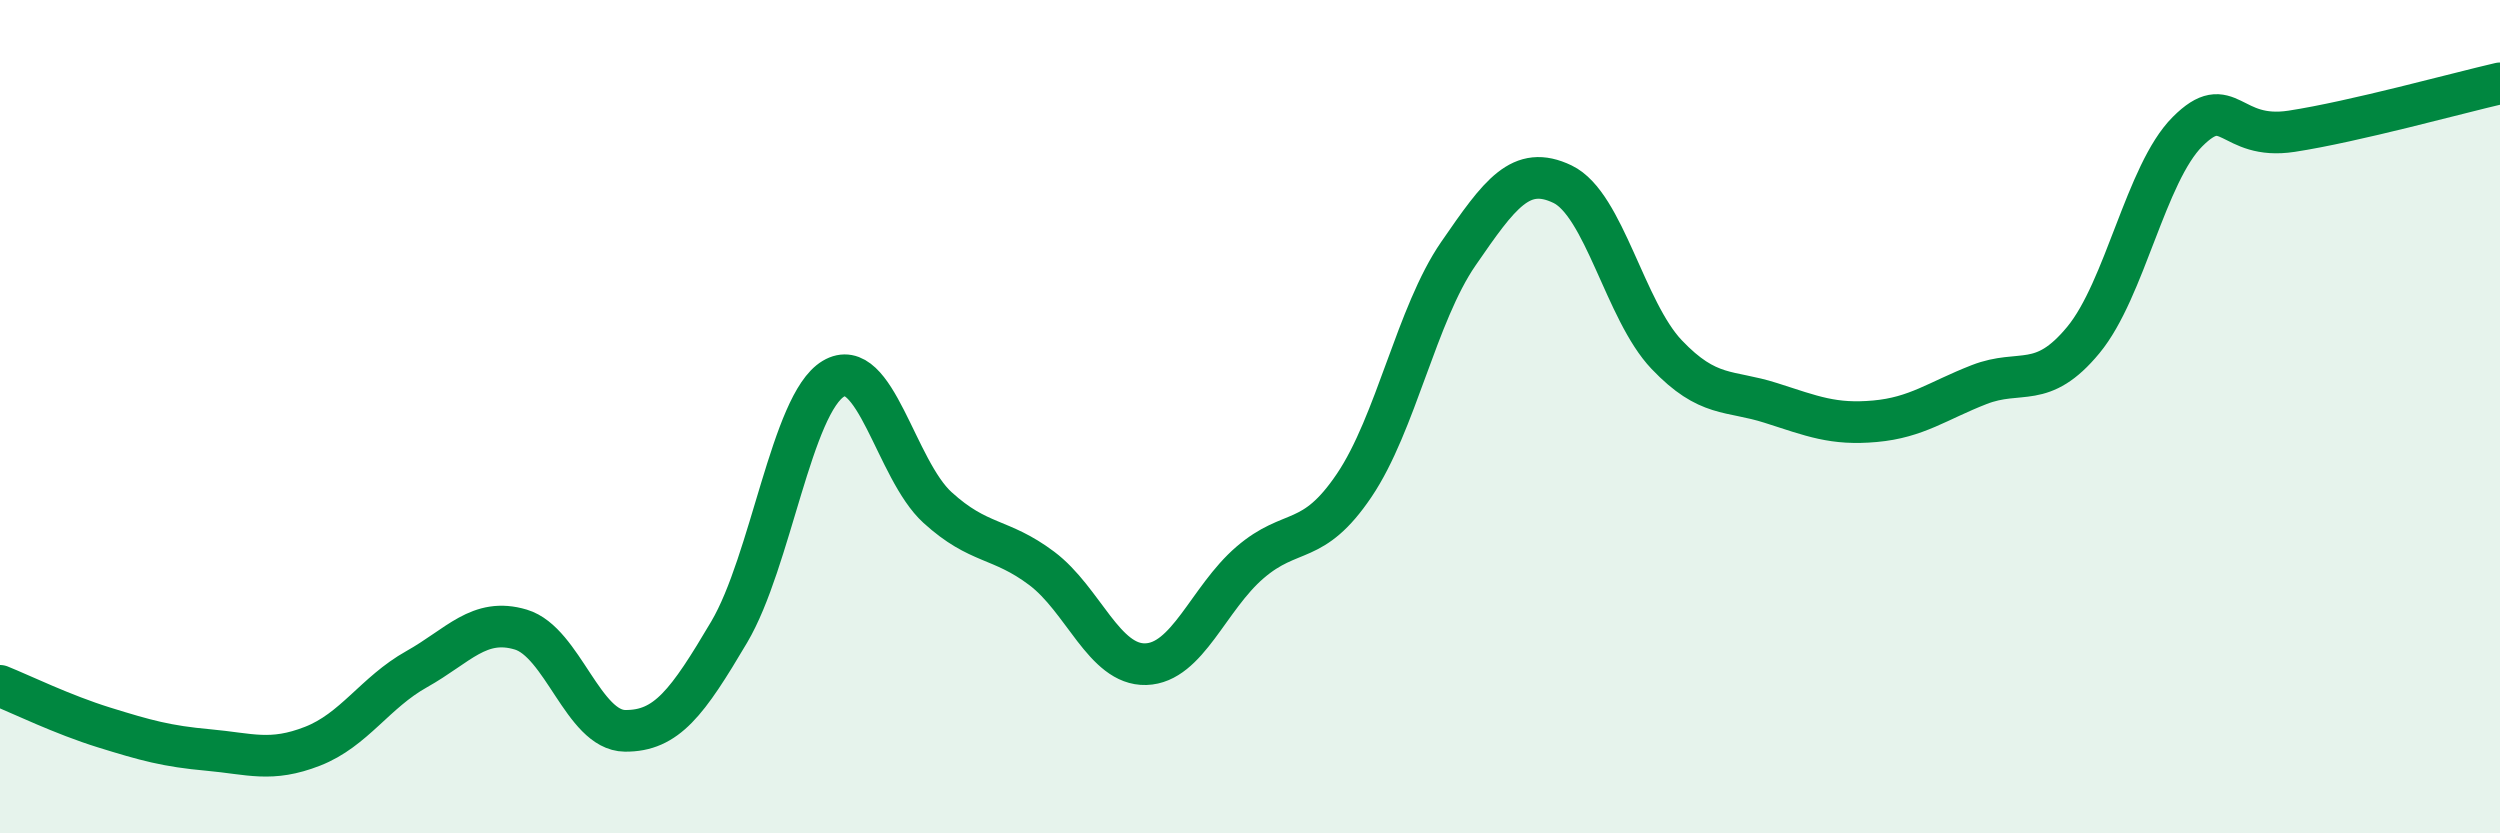 
    <svg width="60" height="20" viewBox="0 0 60 20" xmlns="http://www.w3.org/2000/svg">
      <path
        d="M 0,16.46 C 0.5,16.66 1.5,17.15 2.5,17.46 C 3.5,17.77 4,17.91 5,18 C 6,18.09 6.5,18.3 7.5,17.91 C 8.5,17.52 9,16.62 10,16.06 C 11,15.5 11.5,14.81 12.5,15.11 C 13.5,15.41 14,17.53 15,17.54 C 16,17.55 16.5,16.86 17.5,15.17 C 18.5,13.48 19,9.69 20,9.09 C 21,8.49 21.5,11.27 22.5,12.18 C 23.5,13.09 24,12.89 25,13.64 C 26,14.39 26.5,15.97 27.5,15.94 C 28.5,15.91 29,14.36 30,13.5 C 31,12.64 31.5,13.13 32.5,11.65 C 33.5,10.17 34,7.54 35,6.09 C 36,4.64 36.5,3.94 37.5,4.42 C 38.5,4.9 39,7.46 40,8.51 C 41,9.56 41.5,9.35 42.5,9.67 C 43.5,9.99 44,10.2 45,10.11 C 46,10.02 46.5,9.62 47.5,9.23 C 48.5,8.84 49,9.37 50,8.16 C 51,6.95 51.5,4.16 52.5,3.16 C 53.5,2.16 53.5,3.38 55,3.15 C 56.5,2.92 59,2.23 60,2L60 20L0 20Z"
        fill="#008740"
        opacity="0.1"
        stroke-linecap="round"
        stroke-linejoin="round"
      />
      <path
        d="M 0,16.46 C 0.5,16.66 1.5,17.15 2.5,17.46 C 3.5,17.77 4,17.91 5,18 C 6,18.09 6.5,18.3 7.5,17.91 C 8.5,17.52 9,16.62 10,16.06 C 11,15.5 11.5,14.81 12.5,15.11 C 13.5,15.41 14,17.53 15,17.54 C 16,17.55 16.5,16.86 17.5,15.17 C 18.5,13.48 19,9.69 20,9.09 C 21,8.49 21.5,11.27 22.5,12.18 C 23.5,13.09 24,12.89 25,13.64 C 26,14.39 26.5,15.97 27.5,15.94 C 28.5,15.91 29,14.36 30,13.5 C 31,12.64 31.5,13.13 32.5,11.65 C 33.5,10.17 34,7.54 35,6.09 C 36,4.64 36.5,3.94 37.5,4.42 C 38.5,4.9 39,7.46 40,8.51 C 41,9.56 41.5,9.35 42.5,9.67 C 43.5,9.99 44,10.2 45,10.11 C 46,10.02 46.5,9.62 47.5,9.23 C 48.5,8.84 49,9.37 50,8.16 C 51,6.95 51.5,4.16 52.5,3.16 C 53.5,2.16 53.5,3.38 55,3.15 C 56.5,2.92 59,2.23 60,2"
        stroke="#008740"
        stroke-width="1"
        fill="none"
        stroke-linecap="round"
        stroke-linejoin="round"
      />
    </svg>
  